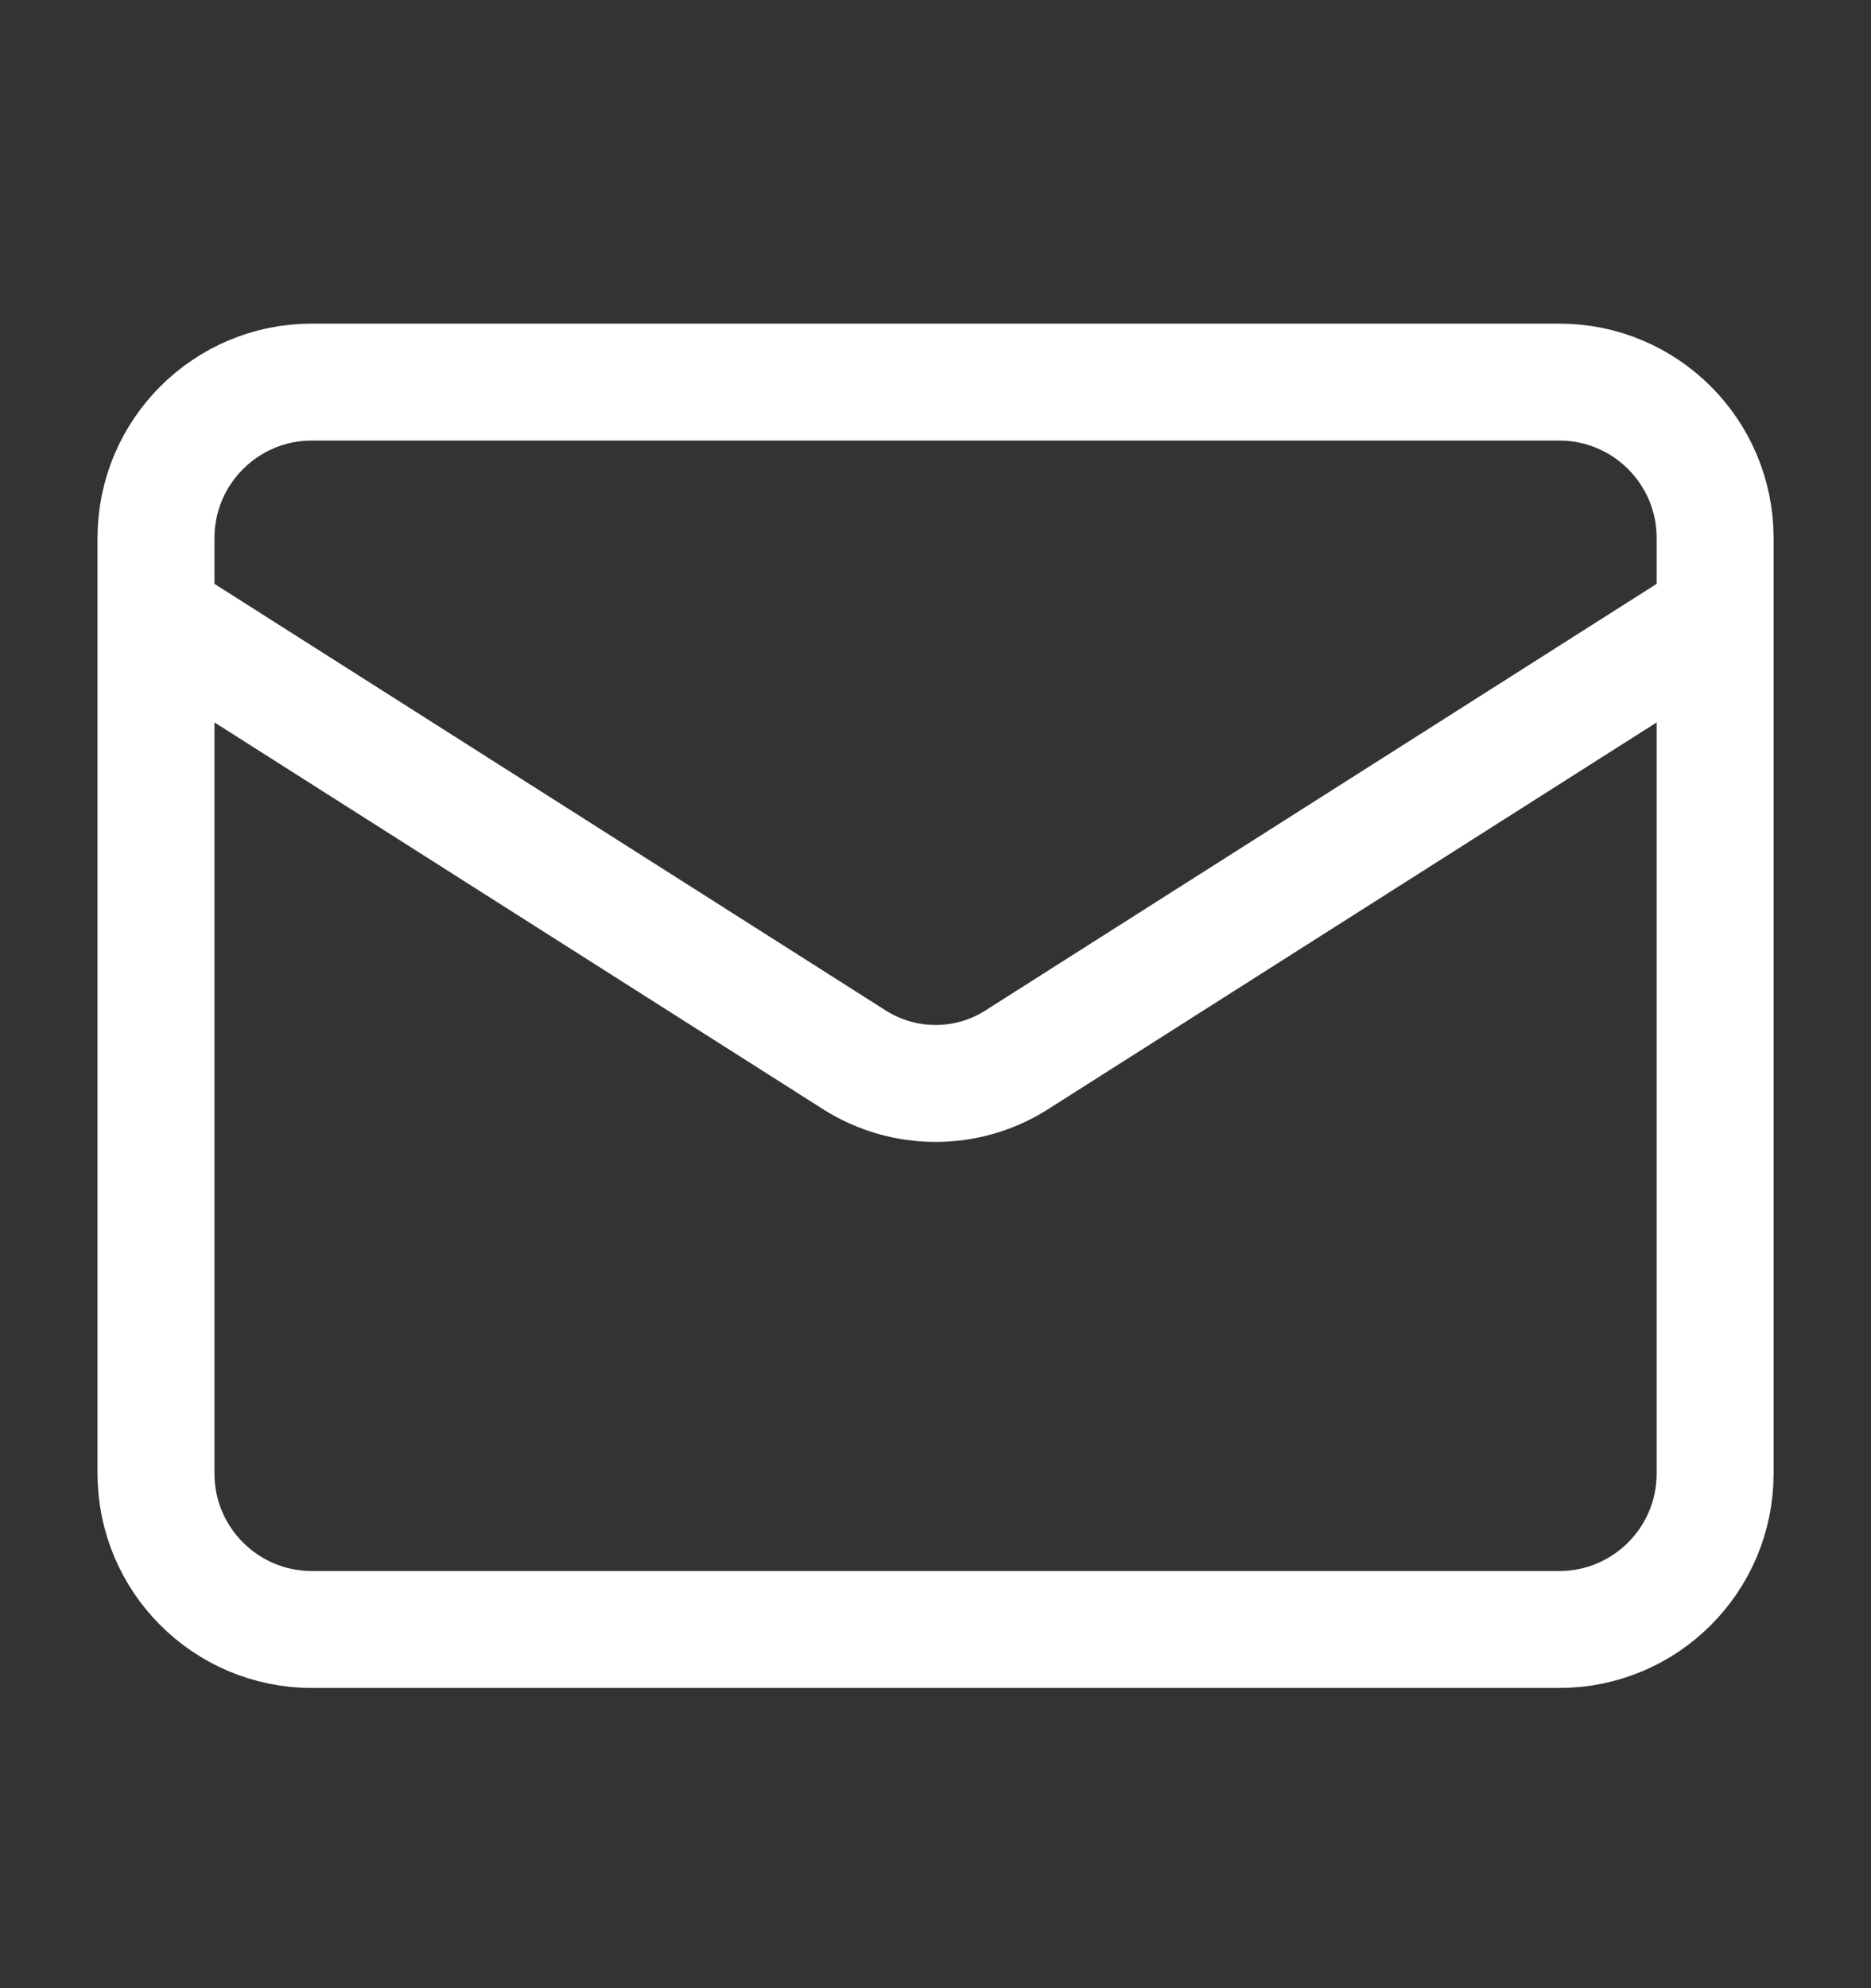 <svg width="16" height="17" viewBox="0 0 16 17" fill="none" xmlns="http://www.w3.org/2000/svg">
<rect x="0" y="0" width="16" height="17" fill="#333333" stroke="none"/>
<path d="M14.667 5.267L8.687 9.067C8.482 9.196 8.244 9.264 8.001 9.264C7.758 9.264 7.52 9.196 7.314 9.067L1.334 5.267M2.667 3.267H13.334C14.07 3.267 14.667 3.864 14.667 4.6V12.6C14.667 13.336 14.07 13.933 13.334 13.933H2.667C1.931 13.933 1.334 13.336 1.334 12.6V4.6C1.334 3.864 1.931 3.267 2.667 3.267Z" stroke="white" stroke-linecap="round" stroke-linejoin="round"/>
</svg>
